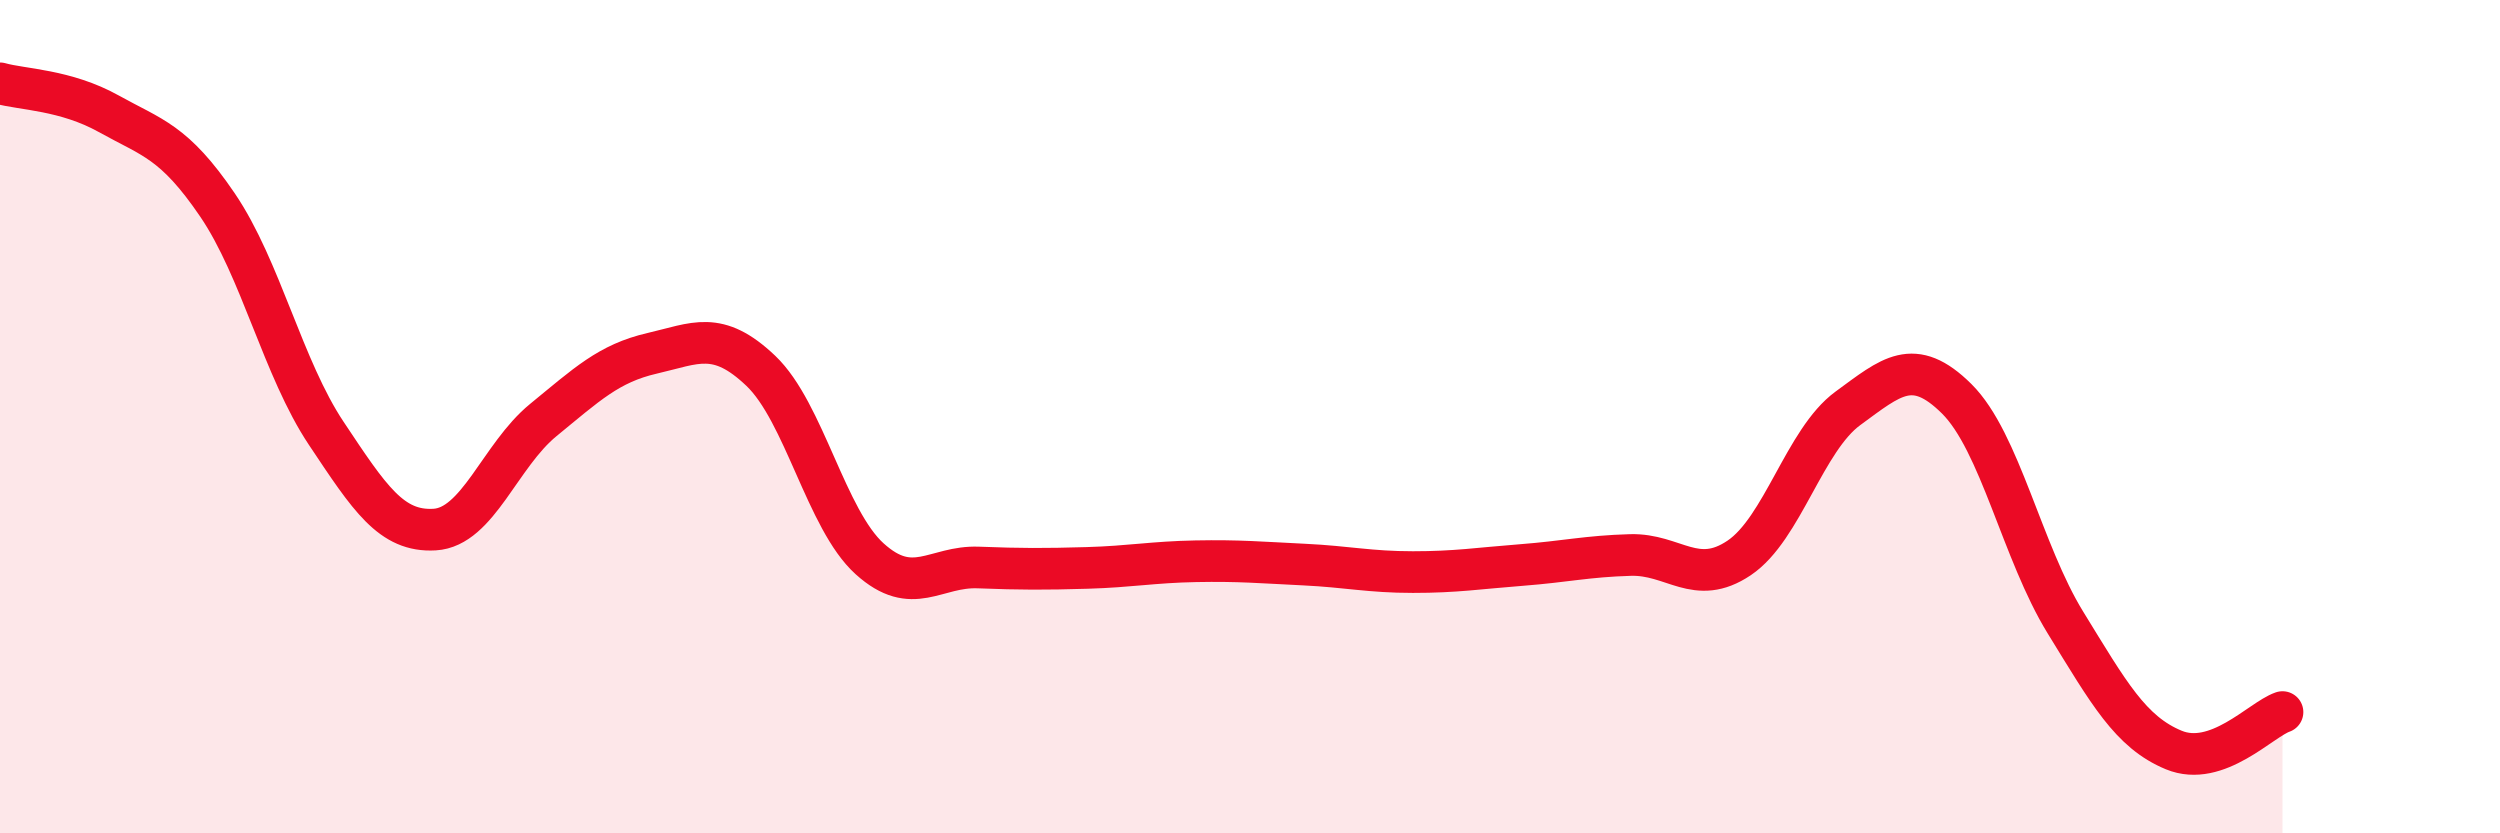 
    <svg width="60" height="20" viewBox="0 0 60 20" xmlns="http://www.w3.org/2000/svg">
      <path
        d="M 0,2 C 0.52,2.15 1.57,2.15 2.61,2.73 C 3.65,3.31 4.18,3.39 5.22,4.92 C 6.26,6.45 6.79,8.84 7.83,10.4 C 8.87,11.96 9.39,12.77 10.43,12.71 C 11.47,12.65 12,10.93 13.04,10.08 C 14.08,9.23 14.61,8.72 15.65,8.48 C 16.69,8.24 17.22,7.91 18.26,8.9 C 19.3,9.89 19.83,12.47 20.87,13.41 C 21.91,14.35 22.44,13.58 23.48,13.62 C 24.52,13.66 25.05,13.66 26.09,13.63 C 27.13,13.6 27.66,13.49 28.7,13.47 C 29.74,13.45 30.26,13.5 31.3,13.55 C 32.34,13.6 32.87,13.73 33.91,13.73 C 34.95,13.73 35.48,13.64 36.52,13.56 C 37.56,13.48 38.09,13.35 39.13,13.32 C 40.17,13.29 40.7,14.09 41.74,13.39 C 42.78,12.69 43.31,10.56 44.35,9.8 C 45.39,9.04 45.92,8.54 46.96,9.57 C 48,10.6 48.53,13.25 49.57,14.94 C 50.61,16.63 51.13,17.57 52.17,18 C 53.21,18.43 54.26,17.27 54.78,17.09L54.78 20L0 20Z"
        fill="#EB0A25"
        opacity="0.1"
        stroke-linecap="round"
        stroke-linejoin="round"
      />
      <path
        d="M 0,2 C 0.52,2.15 1.57,2.15 2.61,2.73 C 3.65,3.31 4.18,3.39 5.22,4.92 C 6.26,6.45 6.79,8.84 7.83,10.4 C 8.87,11.96 9.39,12.77 10.43,12.71 C 11.47,12.65 12,10.93 13.04,10.08 C 14.08,9.23 14.61,8.72 15.65,8.48 C 16.69,8.24 17.22,7.91 18.26,8.9 C 19.3,9.89 19.83,12.47 20.87,13.41 C 21.91,14.35 22.44,13.58 23.48,13.62 C 24.52,13.66 25.05,13.66 26.09,13.63 C 27.13,13.6 27.66,13.49 28.7,13.47 C 29.74,13.45 30.26,13.5 31.3,13.55 C 32.34,13.6 32.87,13.73 33.91,13.73 C 34.95,13.73 35.48,13.64 36.52,13.56 C 37.56,13.48 38.09,13.35 39.13,13.32 C 40.17,13.29 40.7,14.09 41.74,13.39 C 42.78,12.69 43.31,10.56 44.35,9.8 C 45.39,9.04 45.92,8.54 46.96,9.57 C 48,10.6 48.53,13.25 49.57,14.94 C 50.61,16.63 51.13,17.57 52.17,18 C 53.21,18.43 54.26,17.27 54.78,17.09"
        stroke="#EB0A25"
        stroke-width="1"
        fill="none"
        stroke-linecap="round"
        stroke-linejoin="round"
      />
    </svg>
  